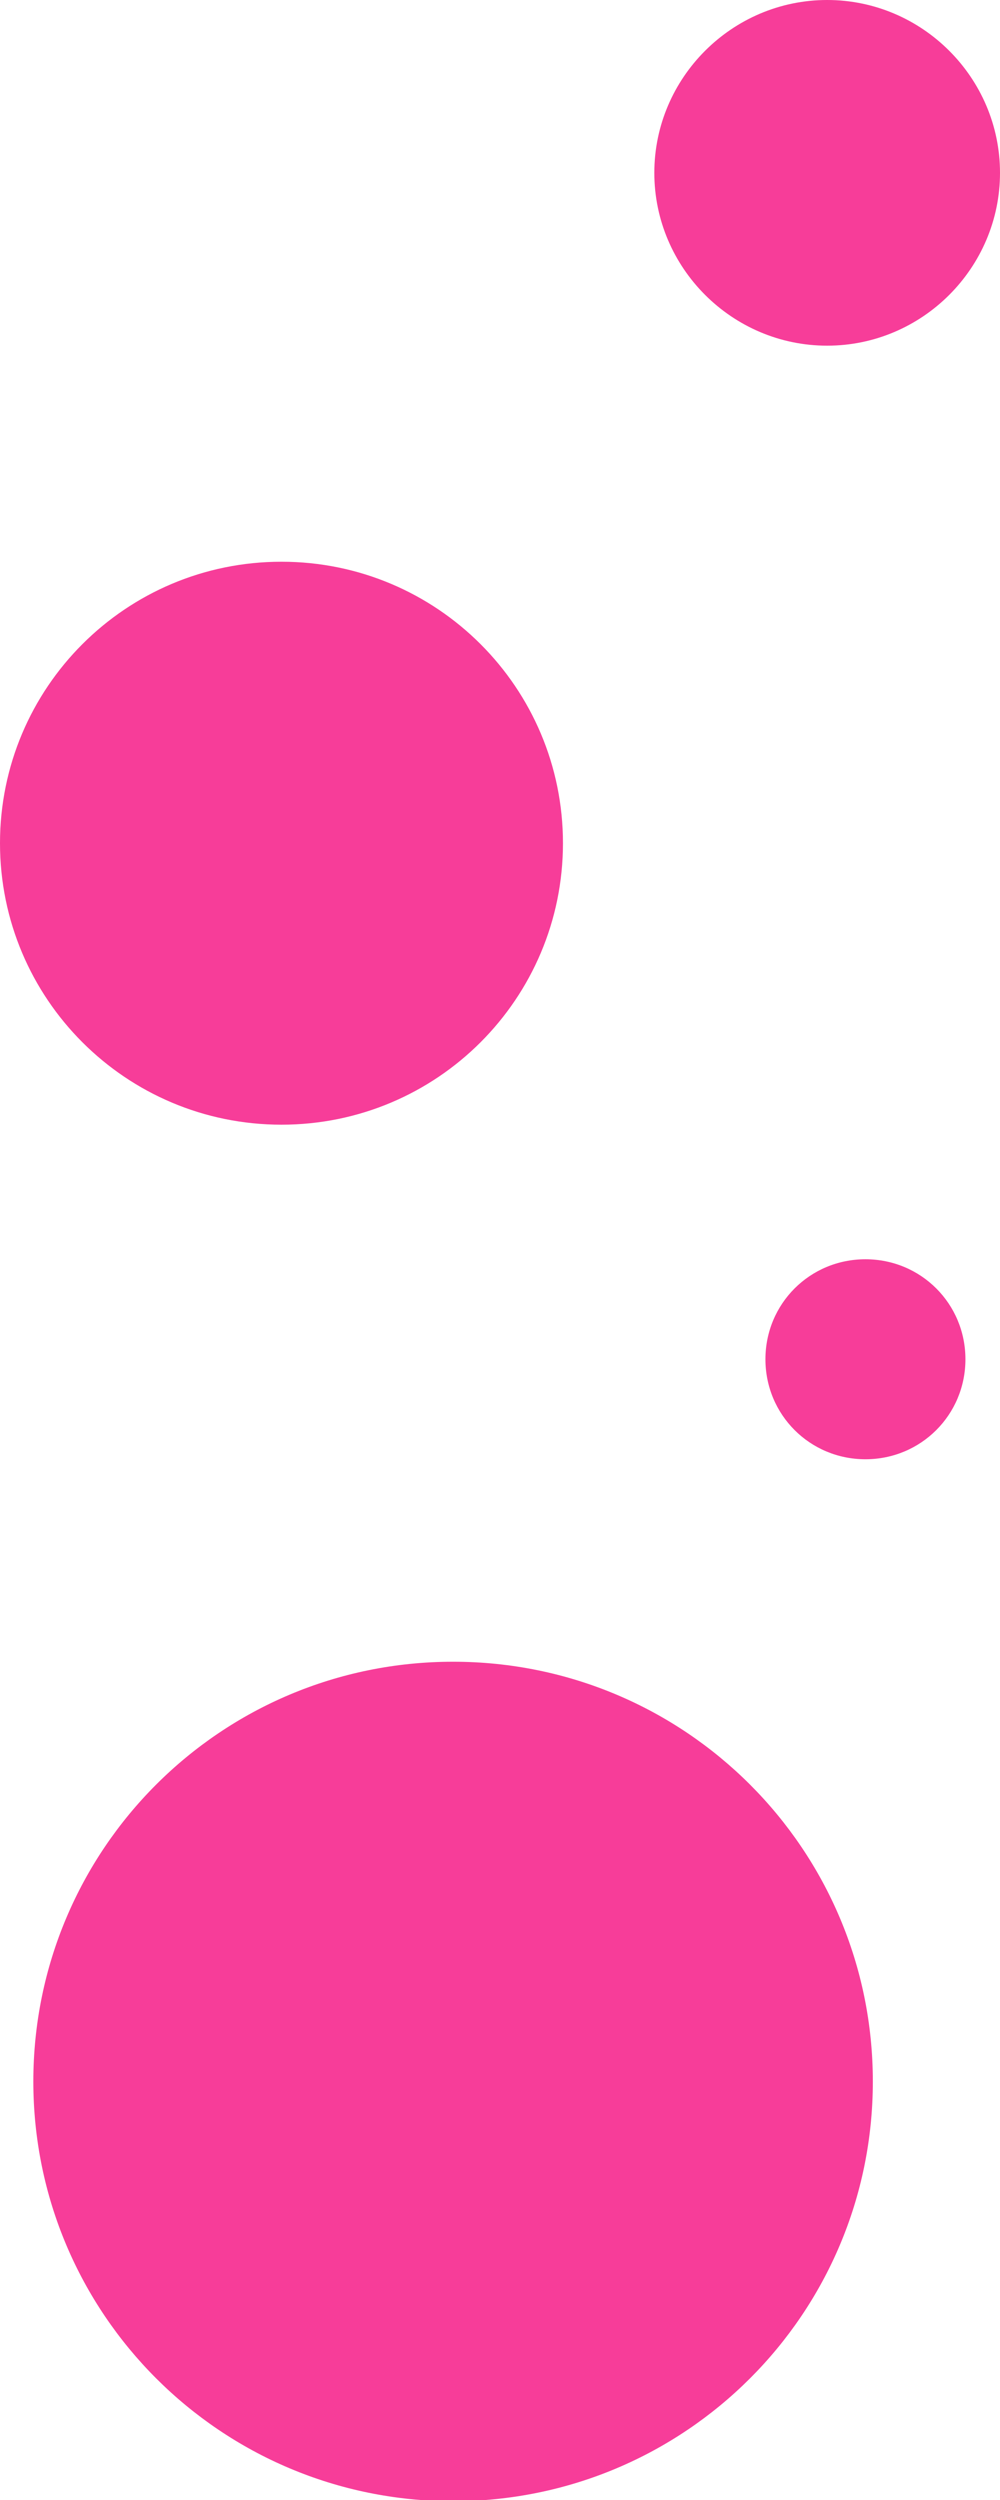 <?xml version="1.0" encoding="UTF-8"?>
<svg id="Layer_2" data-name="Layer 2" xmlns="http://www.w3.org/2000/svg" viewBox="0 0 8.1 20.25">
  <defs>
    <style>
      .cls-1 {
        fill: #f73d99;
      }
    </style>
  </defs>
  <g id="Layer_1-2" data-name="Layer 1">
    <g>
      <path class="cls-1" d="M3.67,13.46c-1.88,0-3.4,1.52-3.4,3.4s1.52,3.4,3.4,3.4,3.4-1.52,3.4-3.4-1.52-3.4-3.4-3.4h0Z"/>
      <path class="cls-1" d="M7.01,10.2c-.45,0-.81.36-.81.81s.36.81.81.81.81-.36.81-.81-.36-.81-.81-.81h0Z"/>
      <path class="cls-1" d="M6.7,0c-.77,0-1.4.63-1.4,1.4s.63,1.4,1.4,1.4,1.4-.63,1.4-1.4-.63-1.4-1.4-1.4h0Z"/>
      <path class="cls-1" d="M2.28,4.55c-1.26,0-2.28,1.02-2.28,2.28s1.02,2.28,2.28,2.28,2.28-1.02,2.28-2.28-1.02-2.28-2.28-2.28h0Z"/>
    </g>
  </g>
</svg>